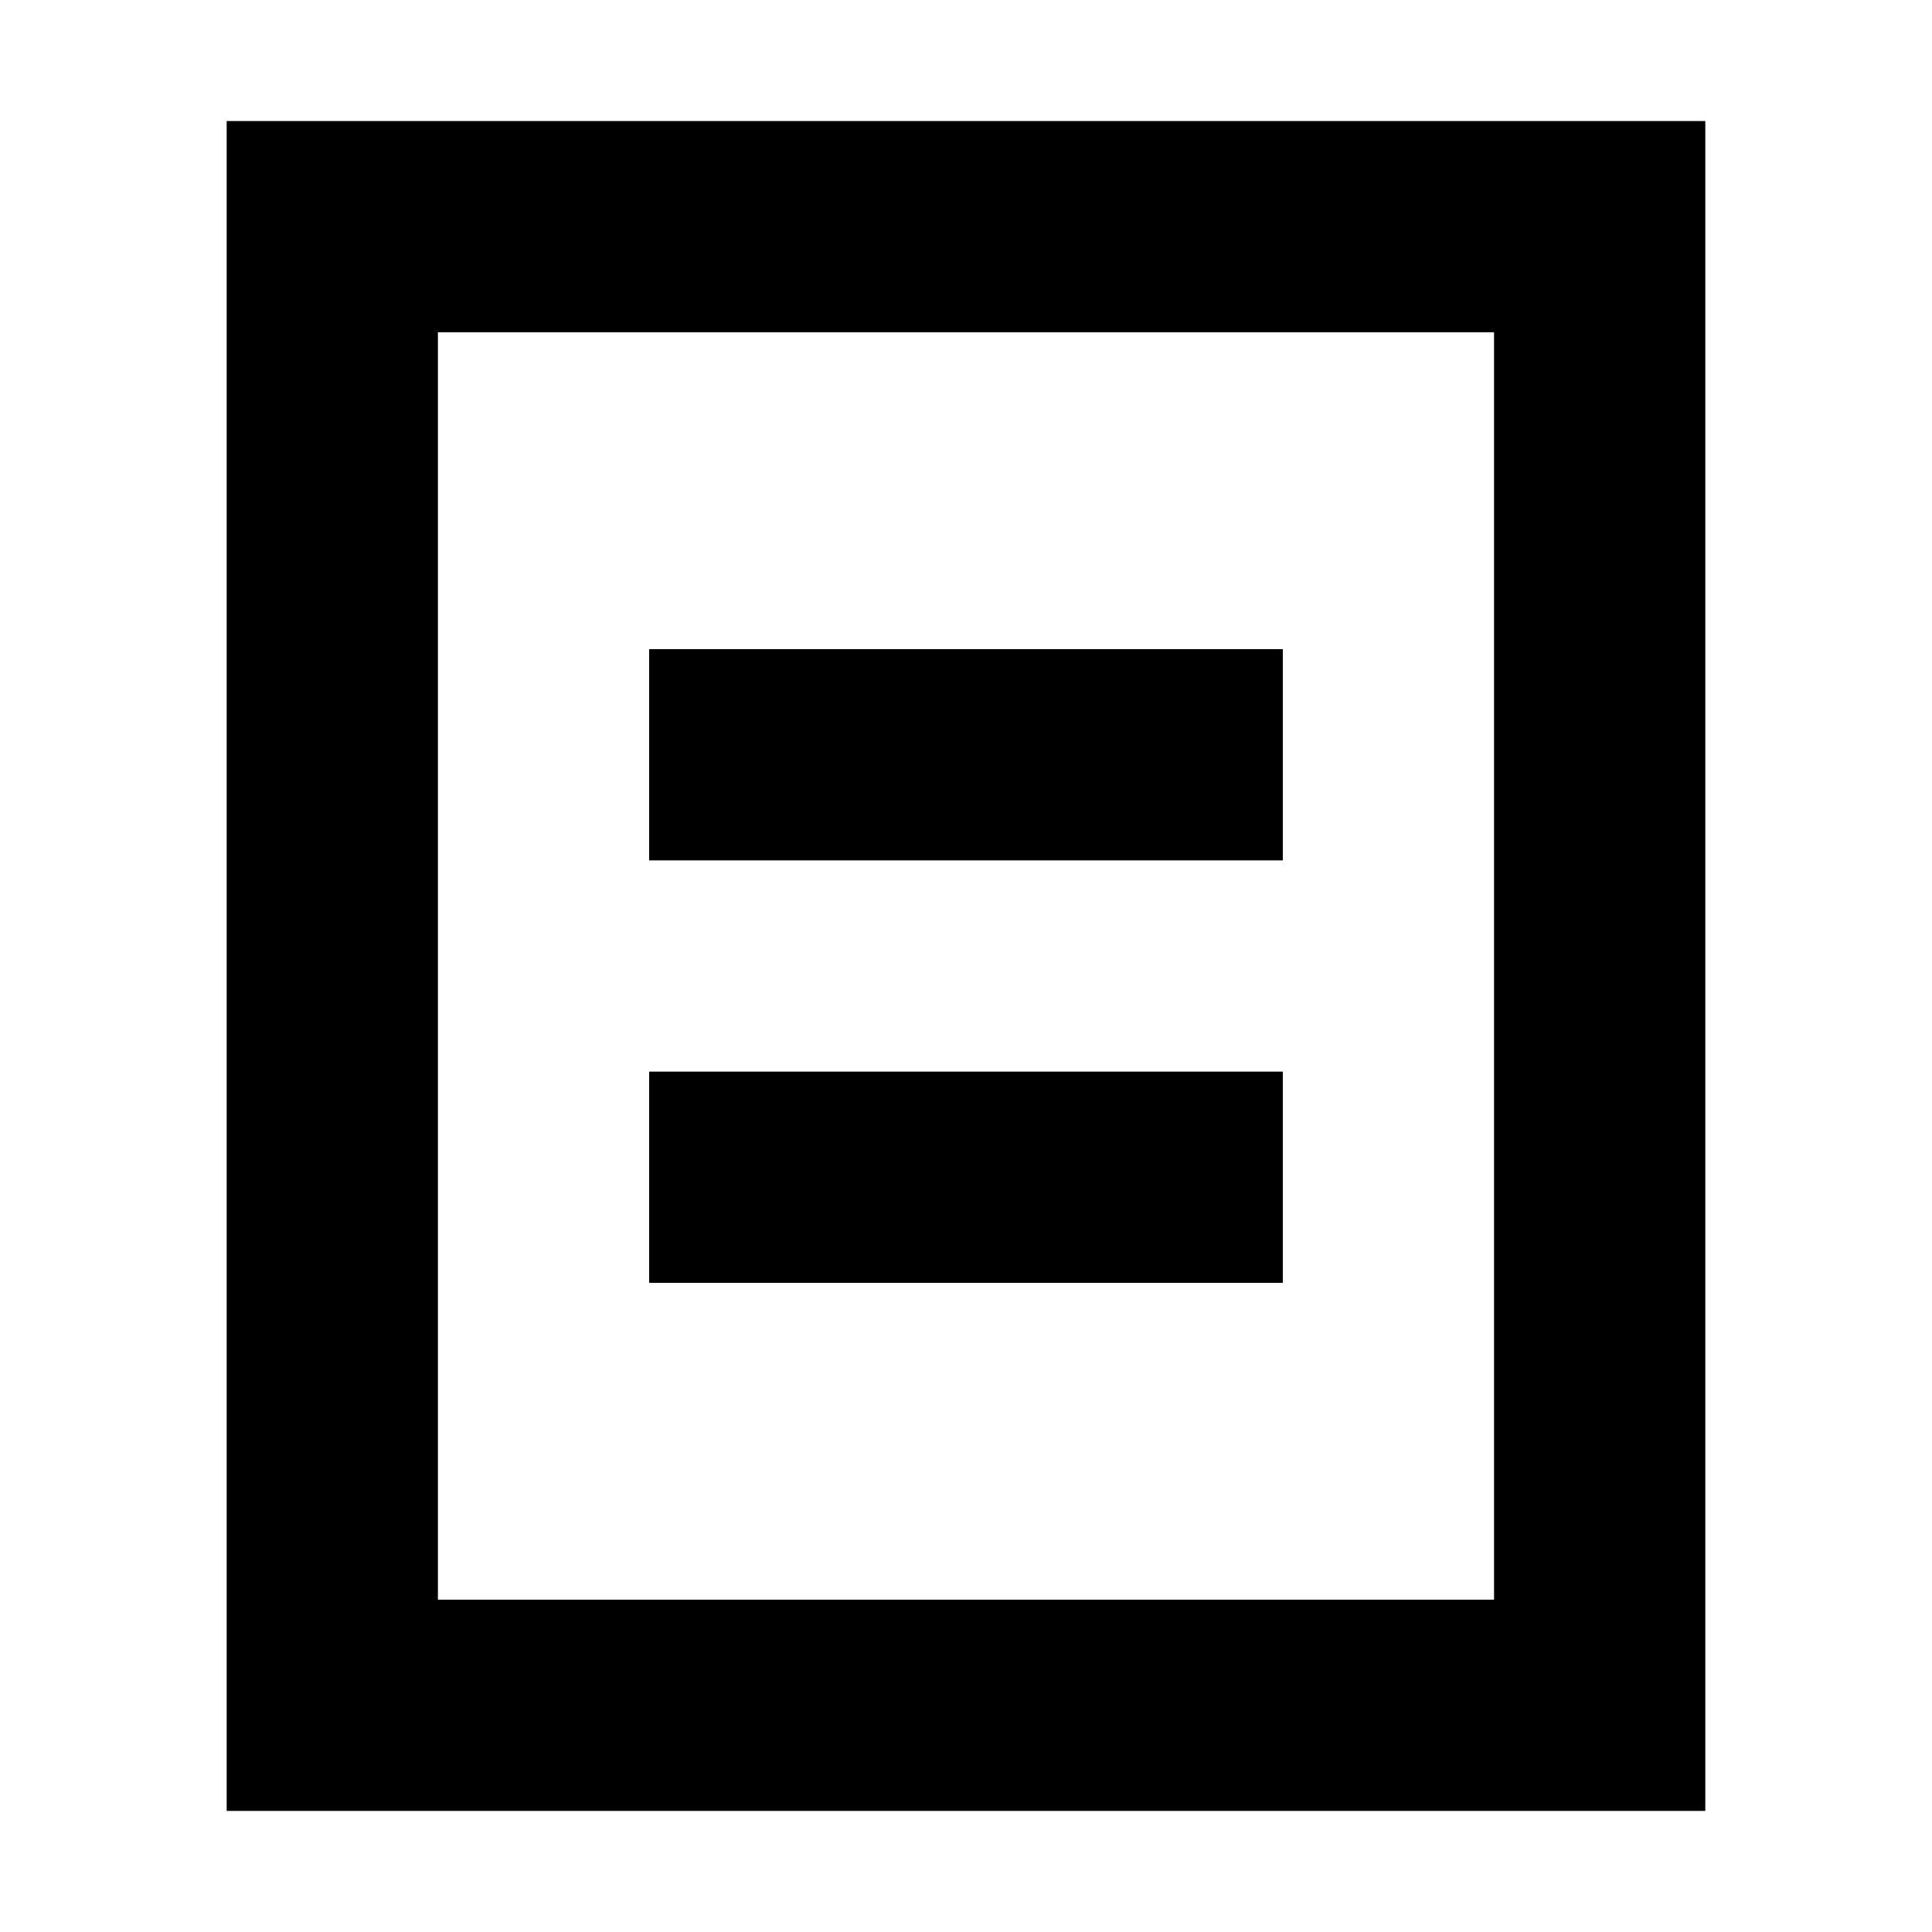 <?xml version="1.0" encoding="UTF-8"?>
<!-- Uploaded to: ICON Repo, www.svgrepo.com, Generator: ICON Repo Mixer Tools -->
<svg fill="#000000" width="800px" height="800px" version="1.1" viewBox="144 144 512 512" xmlns="http://www.w3.org/2000/svg">
 <path d="m204.07 176.08h391.85v447.83h-391.85zm55.977 55.98v335.87h279.89v-335.87zm223.91 139.95h-167.93v-55.977h167.93zm0 111.96h-167.93v-55.977h167.93z" fill-rule="evenodd"/>
</svg>